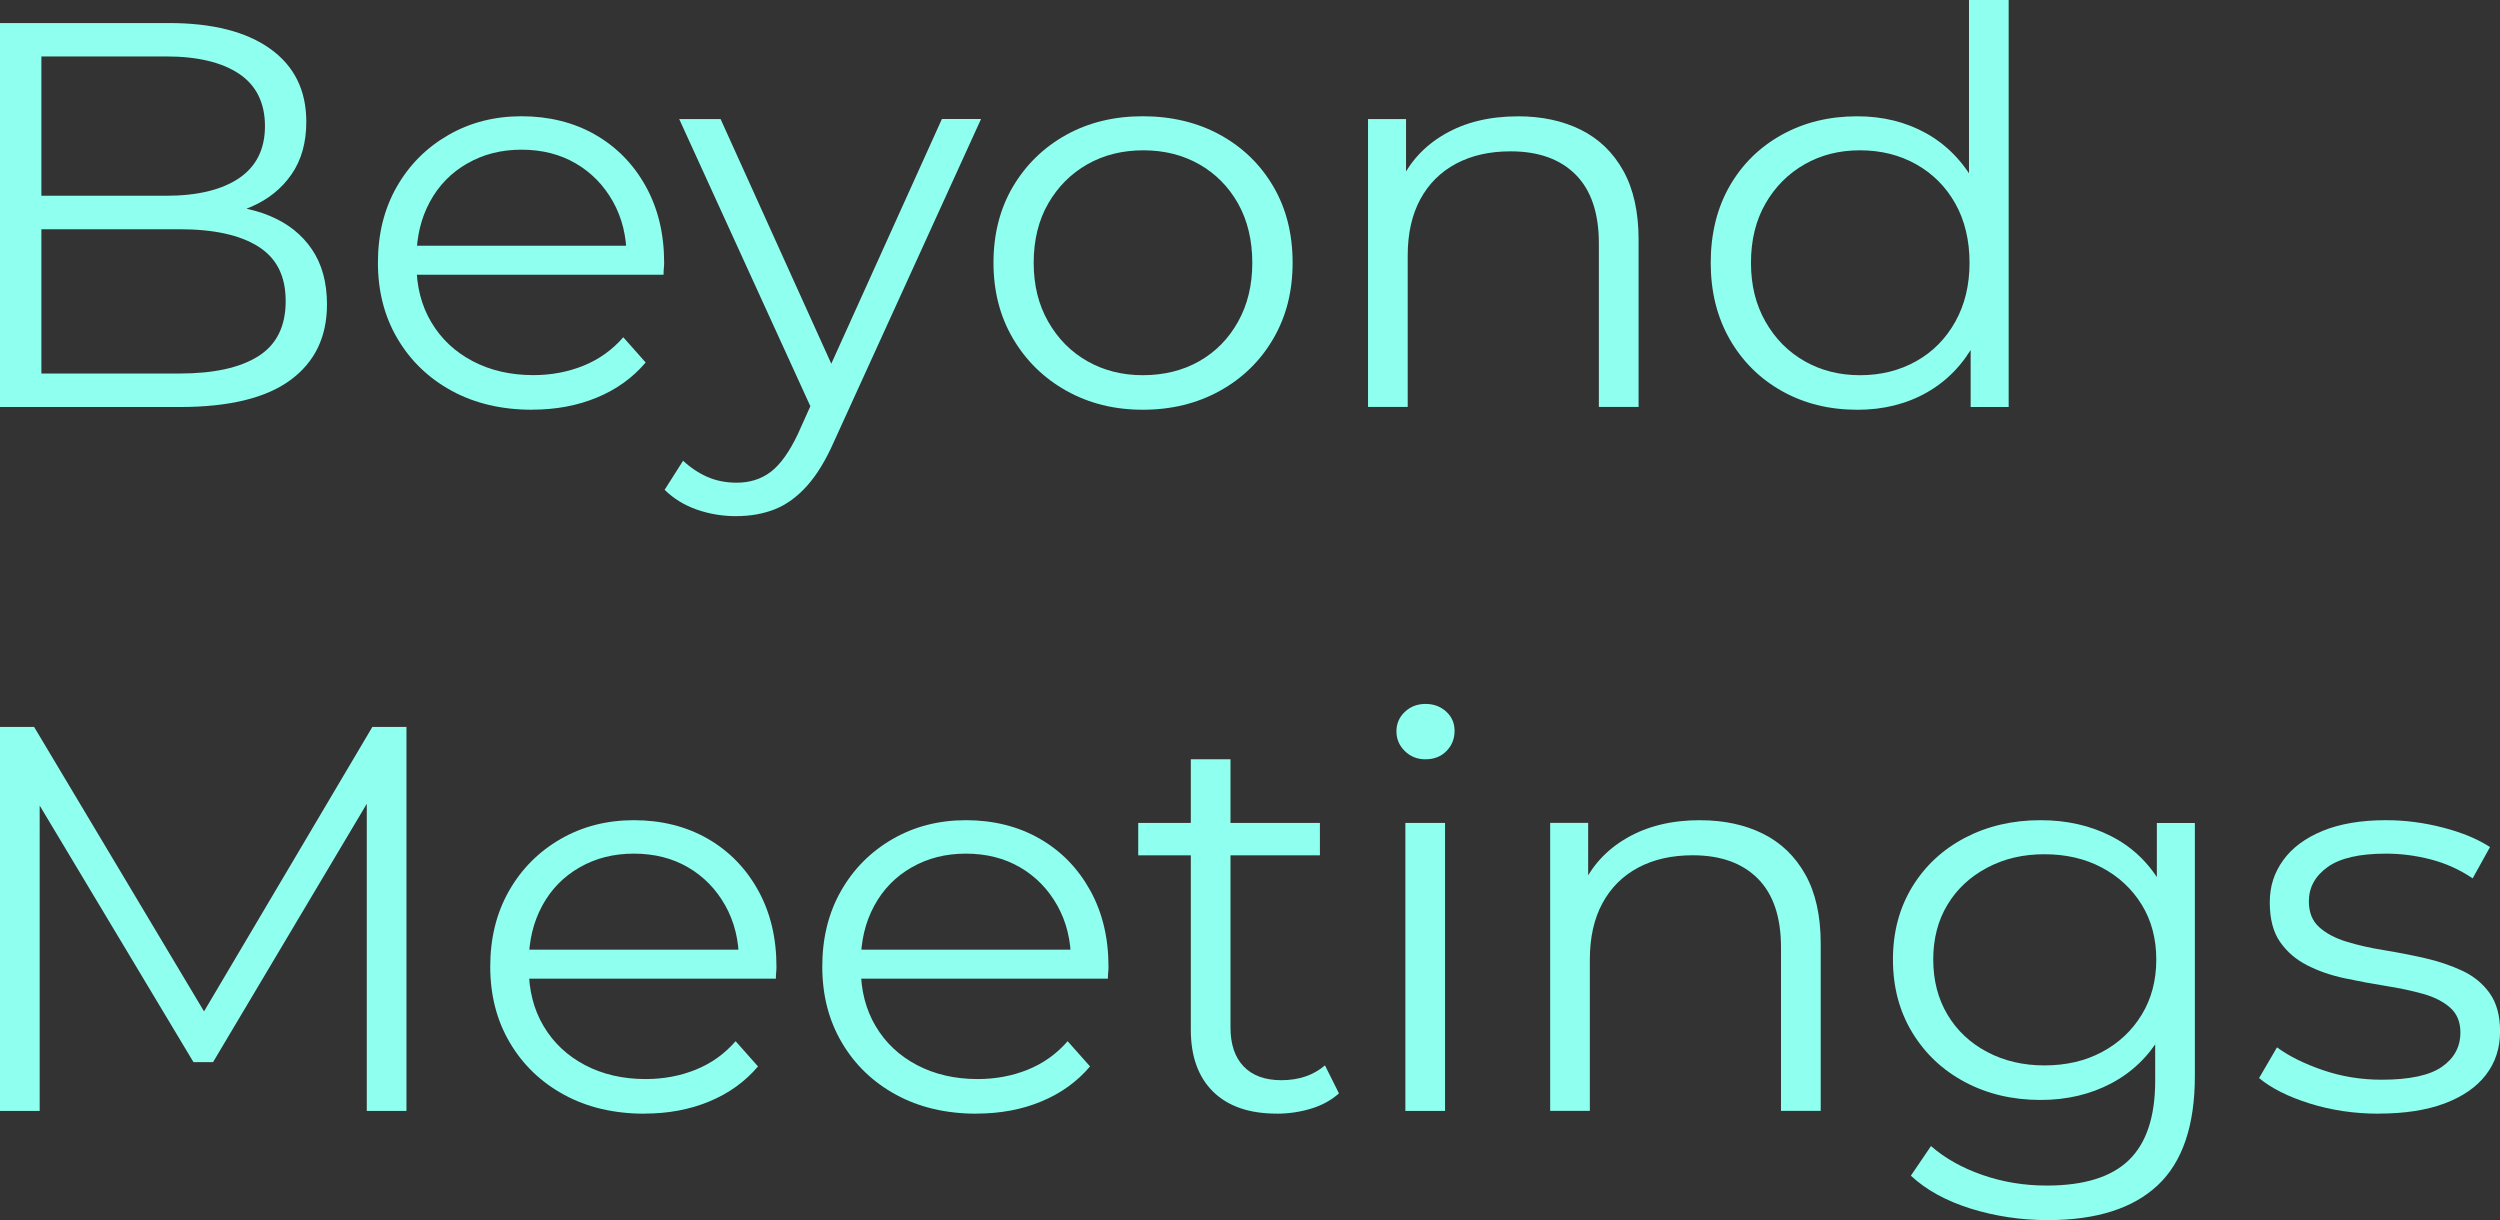 <svg width="209" height="102" viewBox="0 0 209 102" fill="none" xmlns="http://www.w3.org/2000/svg">
<rect x="0" y="0" width="209" height="102" fill="#333333" stroke="none"/>
<g id="Layer_1" clip-path="url(#clip0_2375_196)">
<path id="Vector" d="M0 34.026V1.926H14.113C17.758 1.926 20.587 2.645 22.594 4.081C24.605 5.519 25.607 7.551 25.607 10.179C25.607 11.922 25.195 13.389 24.368 14.581C23.54 15.773 22.419 16.674 21.002 17.287C19.584 17.897 18.034 18.205 16.351 18.205L17.147 17.105C19.235 17.105 21.033 17.421 22.545 18.044C24.057 18.671 25.234 19.603 26.075 20.843C26.917 22.08 27.336 23.618 27.336 25.451C27.336 28.171 26.313 30.281 24.274 31.778C22.231 33.275 19.155 34.026 15.042 34.026H0ZM3.46 31.227H15.003C17.87 31.227 20.066 30.744 21.592 29.781C23.118 28.818 23.883 27.284 23.883 25.173C23.883 23.063 23.118 21.573 21.592 20.61C20.066 19.648 17.87 19.164 15.003 19.164H3.083V16.366H13.879C16.494 16.366 18.53 15.876 19.979 14.899C21.428 13.919 22.151 12.467 22.151 10.542C22.151 8.616 21.424 7.126 19.979 6.164C18.53 5.201 16.498 4.718 13.879 4.718H3.46V31.223V31.227Z" fill="#8FFFEF"/>
<path id="Vector_2" d="M44.495 34.254C41.939 34.254 39.698 33.727 37.763 32.672C35.829 31.616 34.321 30.164 33.231 28.314C32.138 26.464 31.594 24.347 31.594 21.963C31.594 19.578 32.114 17.468 33.158 15.635C34.202 13.799 35.637 12.357 37.46 11.302C39.282 10.246 41.332 9.719 43.605 9.719C45.878 9.719 47.959 10.229 49.75 11.254C51.541 12.278 52.952 13.717 53.978 15.563C55.008 17.413 55.522 19.544 55.522 21.959C55.522 22.113 55.515 22.274 55.497 22.442C55.48 22.61 55.473 22.785 55.473 22.97H34.115V20.541H53.696L52.386 21.503C52.386 19.76 52.006 18.211 51.241 16.848C50.476 15.488 49.443 14.426 48.133 13.662C46.824 12.898 45.312 12.514 43.601 12.514C41.891 12.514 40.407 12.898 39.069 13.662C37.728 14.426 36.684 15.495 35.937 16.872C35.19 18.249 34.816 19.822 34.816 21.596V22.1C34.816 23.932 35.228 25.546 36.056 26.937C36.88 28.328 38.032 29.414 39.513 30.191C40.993 30.969 42.683 31.36 44.583 31.36C46.077 31.36 47.47 31.099 48.765 30.578C50.057 30.058 51.175 29.266 52.107 28.194L53.978 30.304C52.889 31.589 51.524 32.566 49.89 33.24C48.256 33.915 46.454 34.248 44.492 34.248L44.495 34.254Z" fill="#8FFFEF"/>
<path id="Vector_3" d="M61.547 43.152C60.395 43.152 59.295 42.967 58.251 42.601C57.207 42.234 56.31 41.682 55.562 40.949L57.106 38.517C57.727 39.096 58.405 39.548 59.138 39.87C59.871 40.192 60.688 40.353 61.593 40.353C62.682 40.353 63.625 40.055 64.421 39.459C65.213 38.863 65.971 37.815 66.687 36.318L68.275 32.786L68.649 32.282L78.743 9.949H82.015L69.724 36.914C69.04 38.472 68.282 39.713 67.458 40.627C66.634 41.545 65.737 42.193 64.773 42.577C63.806 42.957 62.731 43.149 61.547 43.149V43.152ZM68.09 34.714L56.781 9.953H60.241L70.241 32.056L68.09 34.714Z" fill="#8FFFEF"/>
<path id="Vector_4" d="M95.534 34.254C93.166 34.254 91.04 33.727 89.154 32.672C87.269 31.616 85.782 30.164 84.692 28.314C83.599 26.464 83.055 24.347 83.055 21.963C83.055 19.578 83.599 17.423 84.692 15.587C85.782 13.754 87.262 12.316 89.13 11.277C91.002 10.239 93.135 9.719 95.534 9.719C97.932 9.719 100.122 10.239 102.007 11.277C103.893 12.316 105.373 13.754 106.448 15.587C107.524 17.423 108.062 19.547 108.062 21.963C108.062 24.378 107.524 26.464 106.448 28.314C105.373 30.164 103.886 31.616 101.986 32.672C100.087 33.727 97.936 34.254 95.537 34.254H95.534ZM95.534 31.366C97.307 31.366 98.882 30.976 100.254 30.198C101.626 29.421 102.709 28.317 103.501 26.896C104.298 25.474 104.692 23.83 104.692 21.966C104.692 20.102 104.294 18.42 103.501 17.012C102.709 15.608 101.623 14.515 100.254 13.734C98.882 12.956 97.325 12.566 95.579 12.566C93.833 12.566 92.276 12.956 90.904 13.734C89.532 14.515 88.442 15.608 87.632 17.012C86.822 18.417 86.417 20.068 86.417 21.966C86.417 23.864 86.822 25.474 87.632 26.896C88.442 28.317 89.532 29.417 90.904 30.198C92.276 30.976 93.816 31.366 95.53 31.366H95.534Z" fill="#8FFFEF"/>
<path id="Vector_5" d="M126.892 9.723C128.885 9.723 130.638 10.096 132.15 10.846C133.662 11.597 134.845 12.734 135.701 14.262C136.556 15.79 136.986 17.715 136.986 20.038V34.022H133.665V20.356C133.665 17.818 133.019 15.903 131.727 14.601C130.432 13.303 128.62 12.652 126.284 12.652C124.538 12.652 123.019 12.994 121.727 13.683C120.436 14.371 119.437 15.365 118.735 16.663C118.033 17.965 117.684 19.531 117.684 21.364V34.019H114.367V9.952H117.545V16.557L117.031 15.32C117.81 13.577 119.056 12.21 120.771 11.216C122.485 10.223 124.524 9.726 126.892 9.726V9.723Z" fill="#8FFFEF"/>
<path id="Vector_6" d="M155.261 34.255C152.925 34.255 150.826 33.734 148.976 32.696C147.122 31.658 145.666 30.212 144.604 28.362C143.546 26.512 143.016 24.381 143.016 21.966C143.016 19.551 143.546 17.379 144.604 15.546C145.662 13.71 147.118 12.285 148.976 11.257C150.83 10.233 152.925 9.722 155.261 9.722C157.411 9.722 159.332 10.199 161.032 11.144C162.729 12.093 164.084 13.477 165.1 15.293C166.113 17.112 166.619 19.335 166.619 21.966C166.619 24.597 166.12 26.779 165.124 28.616C164.126 30.452 162.782 31.85 161.081 32.812C159.384 33.775 157.443 34.258 155.264 34.258L155.261 34.255ZM155.495 31.367C157.24 31.367 158.805 30.976 160.191 30.198C161.577 29.421 162.67 28.318 163.462 26.896C164.258 25.474 164.653 23.83 164.653 21.966C164.653 20.103 164.255 18.421 163.462 17.013C162.67 15.608 161.577 14.515 160.191 13.734C158.805 12.956 157.237 12.566 155.495 12.566C153.752 12.566 152.237 12.956 150.868 13.734C149.496 14.515 148.407 15.608 147.597 17.013C146.787 18.417 146.382 20.068 146.382 21.966C146.382 23.864 146.787 25.474 147.597 26.896C148.407 28.318 149.496 29.417 150.868 30.198C152.24 30.976 153.78 31.367 155.495 31.367ZM164.747 34.025V26.779L165.076 21.918L164.608 17.057V0H167.925V34.025H164.747Z" fill="#8FFFEF"/>
<path id="Vector_7" d="M0 92.873V60.773H2.853L17.807 85.809H16.313L31.128 60.773H33.98V92.873H30.663V65.864H31.456L17.811 88.793H16.173L2.43 65.864H3.317V92.873H0Z" fill="#8FFFEF"/>
<path id="Vector_8" d="M53.886 93.104C51.33 93.104 49.088 92.576 47.154 91.521C45.223 90.466 43.711 89.014 42.622 87.164C41.529 85.314 40.984 83.197 40.984 80.812C40.984 78.428 41.505 76.317 42.549 74.485C43.593 72.648 45.028 71.206 46.85 70.151C48.673 69.096 50.722 68.568 52.995 68.568C55.269 68.568 57.349 69.079 59.141 70.103C60.932 71.127 62.343 72.566 63.369 74.413C64.399 76.263 64.912 78.394 64.912 80.809C64.912 80.963 64.905 81.124 64.888 81.292C64.87 81.46 64.863 81.634 64.863 81.819H43.505V79.391H63.086L61.777 80.353C61.777 78.609 61.396 77.061 60.632 75.698C59.867 74.337 58.833 73.275 57.524 72.511C56.215 71.748 54.703 71.364 52.992 71.364C51.281 71.364 49.797 71.748 48.46 72.511C47.119 73.275 46.075 74.344 45.328 75.721C44.581 77.099 44.207 78.671 44.207 80.446V80.949C44.207 82.782 44.619 84.396 45.447 85.787C46.271 87.177 47.423 88.263 48.903 89.041C50.384 89.819 52.074 90.209 53.973 90.209C55.468 90.209 56.861 89.949 58.156 89.428C59.448 88.907 60.565 88.116 61.498 87.044L63.369 89.154C62.28 90.439 60.914 91.415 59.28 92.09C57.646 92.765 55.845 93.097 53.882 93.097L53.886 93.104Z" fill="#8FFFEF"/>
<path id="Vector_9" d="M81.644 93.104C79.088 93.104 76.846 92.576 74.912 91.521C72.978 90.466 71.469 89.014 70.38 87.164C69.287 85.314 68.742 83.197 68.742 80.812C68.742 78.428 69.262 76.317 70.306 74.485C71.35 72.648 72.785 71.206 74.608 70.151C76.431 69.096 78.48 68.568 80.753 68.568C83.026 68.568 85.107 69.079 86.898 70.103C88.69 71.127 90.1 72.566 91.127 74.413C92.157 76.263 92.67 78.394 92.67 80.809C92.67 80.963 92.663 81.124 92.646 81.292C92.628 81.46 92.621 81.634 92.621 81.819H71.263V79.391H90.844L89.535 80.353C89.535 78.609 89.154 77.061 88.389 75.698C87.625 74.337 86.591 73.275 85.282 72.511C83.972 71.748 82.461 71.364 80.75 71.364C79.039 71.364 77.555 71.748 76.218 72.511C74.877 73.275 73.833 74.344 73.086 75.721C72.338 77.099 71.965 78.671 71.965 80.446V80.949C71.965 82.782 72.377 84.396 73.204 85.787C74.028 87.177 75.181 88.263 76.661 89.041C78.142 89.819 79.832 90.209 81.731 90.209C83.225 90.209 84.618 89.949 85.914 89.428C87.206 88.907 88.323 88.116 89.255 87.044L91.127 89.154C90.037 90.439 88.672 91.415 87.038 92.09C85.404 92.765 83.602 93.097 81.64 93.097L81.644 93.104Z" fill="#8FFFEF"/>
<path id="Vector_10" d="M95.156 71.503V68.797H110.345V71.503H95.156ZM106.748 93.1C104.44 93.1 102.667 92.49 101.42 91.267C100.174 90.044 99.552 88.317 99.552 86.084V63.477H102.869V85.898C102.869 87.306 103.236 88.389 103.969 89.156C104.702 89.92 105.753 90.304 107.122 90.304C108.585 90.304 109.8 89.893 110.767 89.067L111.937 91.407C111.284 91.99 110.495 92.418 109.577 92.692C108.658 92.966 107.716 93.103 106.748 93.103V93.1Z" fill="#8FFFEF"/>
<path id="Vector_11" d="M119.172 63.479C118.488 63.479 117.912 63.25 117.444 62.791C116.976 62.332 116.742 61.78 116.742 61.139C116.742 60.499 116.976 59.954 117.444 59.512C117.912 59.07 118.488 58.848 119.172 58.848C119.857 58.848 120.433 59.063 120.901 59.488C121.369 59.916 121.602 60.451 121.602 61.092C121.602 61.766 121.376 62.328 120.925 62.787C120.475 63.246 119.888 63.476 119.172 63.476V63.479ZM117.489 92.873V68.8H120.806V92.873H117.489Z" fill="#8FFFEF"/>
<path id="Vector_12" d="M142.118 68.572C144.112 68.572 145.865 68.945 147.376 69.695C148.888 70.446 150.072 71.583 150.927 73.111C151.783 74.639 152.212 76.564 152.212 78.887V92.871H148.892V79.206C148.892 76.667 148.246 74.752 146.954 73.45C145.659 72.152 143.846 71.501 141.511 71.501C139.765 71.501 138.246 71.843 136.954 72.532C135.662 73.221 134.664 74.214 133.962 75.513C133.26 76.814 132.911 78.38 132.911 80.213V92.868H129.594V68.794H132.771V75.399L132.258 74.163C133.036 72.419 134.283 71.052 135.997 70.059C137.712 69.065 139.751 68.568 142.118 68.568V68.572Z" fill="#8FFFEF"/>
<path id="Vector_13" d="M170.589 91.956C168.253 91.956 166.151 91.46 164.28 90.466C162.408 89.473 160.939 88.089 159.863 86.314C158.788 84.543 158.25 82.508 158.25 80.216C158.25 77.924 158.788 75.9 159.863 74.139C160.939 72.381 162.408 71.014 164.28 70.035C166.151 69.058 168.253 68.568 170.589 68.568C172.772 68.568 174.734 69.01 176.48 69.898C178.225 70.785 179.612 72.097 180.638 73.841C181.668 75.581 182.181 77.708 182.181 80.216C182.181 82.724 181.668 84.848 180.638 86.591C179.608 88.335 178.222 89.665 176.48 90.579C174.734 91.497 172.772 91.956 170.589 91.956ZM171.197 102.001C168.955 102.001 166.804 101.679 164.748 101.038C162.691 100.394 161.026 99.479 159.748 98.287L161.431 95.81C162.583 96.821 164.008 97.623 165.708 98.219C167.405 98.815 169.207 99.113 171.106 99.113C174.221 99.113 176.511 98.404 177.978 96.982C179.441 95.56 180.174 93.351 180.174 90.356V84.348L180.642 80.219L180.313 76.091V68.801H183.491V89.942C183.491 94.097 182.454 97.15 180.383 99.089C178.313 101.031 175.251 102.001 171.2 102.001H171.197ZM170.918 89.068C172.726 89.068 174.329 88.695 175.732 87.945C177.136 87.195 178.239 86.156 179.049 84.827C179.859 83.498 180.265 81.96 180.265 80.219C180.265 78.479 179.859 76.948 179.049 75.632C178.239 74.317 177.133 73.286 175.732 72.539C174.332 71.792 172.726 71.415 170.918 71.415C169.109 71.415 167.545 71.789 166.127 72.539C164.709 73.289 163.603 74.32 162.81 75.632C162.014 76.948 161.619 78.476 161.619 80.219C161.619 81.963 162.017 83.498 162.81 84.827C163.603 86.156 164.709 87.195 166.127 87.945C167.545 88.695 169.14 89.068 170.918 89.068Z" fill="#8FFFEF"/>
<path id="Vector_14" d="M198.863 93.104C196.838 93.104 194.921 92.823 193.112 92.258C191.303 91.693 189.886 90.98 188.859 90.127L190.357 87.558C191.352 88.291 192.63 88.928 194.191 89.462C195.748 89.997 197.386 90.264 199.097 90.264C201.433 90.264 203.116 89.904 204.146 89.185C205.176 88.466 205.689 87.513 205.689 86.317C205.689 85.43 205.399 84.735 204.823 84.231C204.247 83.728 203.493 83.344 202.557 83.084C201.621 82.823 200.577 82.6 199.425 82.419C198.273 82.234 197.127 82.022 195.989 81.778C194.851 81.535 193.817 81.175 192.882 80.699C191.946 80.223 191.192 79.576 190.616 78.75C190.04 77.924 189.753 76.825 189.753 75.447C189.753 74.07 190.127 72.957 190.874 71.915C191.621 70.877 192.721 70.059 194.17 69.463C195.619 68.866 197.386 68.568 199.474 68.568C201.062 68.568 202.651 68.774 204.24 69.188C205.829 69.6 207.138 70.144 208.164 70.816L206.715 73.43C205.623 72.697 204.456 72.169 203.21 71.847C201.963 71.525 200.717 71.364 199.47 71.364C197.257 71.364 195.63 71.737 194.586 72.487C193.542 73.238 193.021 74.194 193.021 75.355C193.021 76.273 193.308 76.992 193.884 77.51C194.46 78.03 195.225 78.435 196.174 78.726C197.124 79.017 198.168 79.254 199.306 79.435C200.444 79.62 201.579 79.843 202.718 80.1C203.856 80.36 204.9 80.713 205.849 81.155C206.799 81.6 207.564 82.227 208.14 83.036C208.716 83.847 209.006 84.909 209.006 86.222C209.006 87.63 208.608 88.842 207.815 89.867C207.023 90.891 205.867 91.686 204.359 92.251C202.847 92.816 201.017 93.097 198.866 93.097L198.863 93.104Z" fill="#8FFFEF"/>
</g>
<defs>
<clipPath id="clip0_2375_196">
<rect width="209" height="102" fill="white"/>
</clipPath>
</defs>
</svg>
